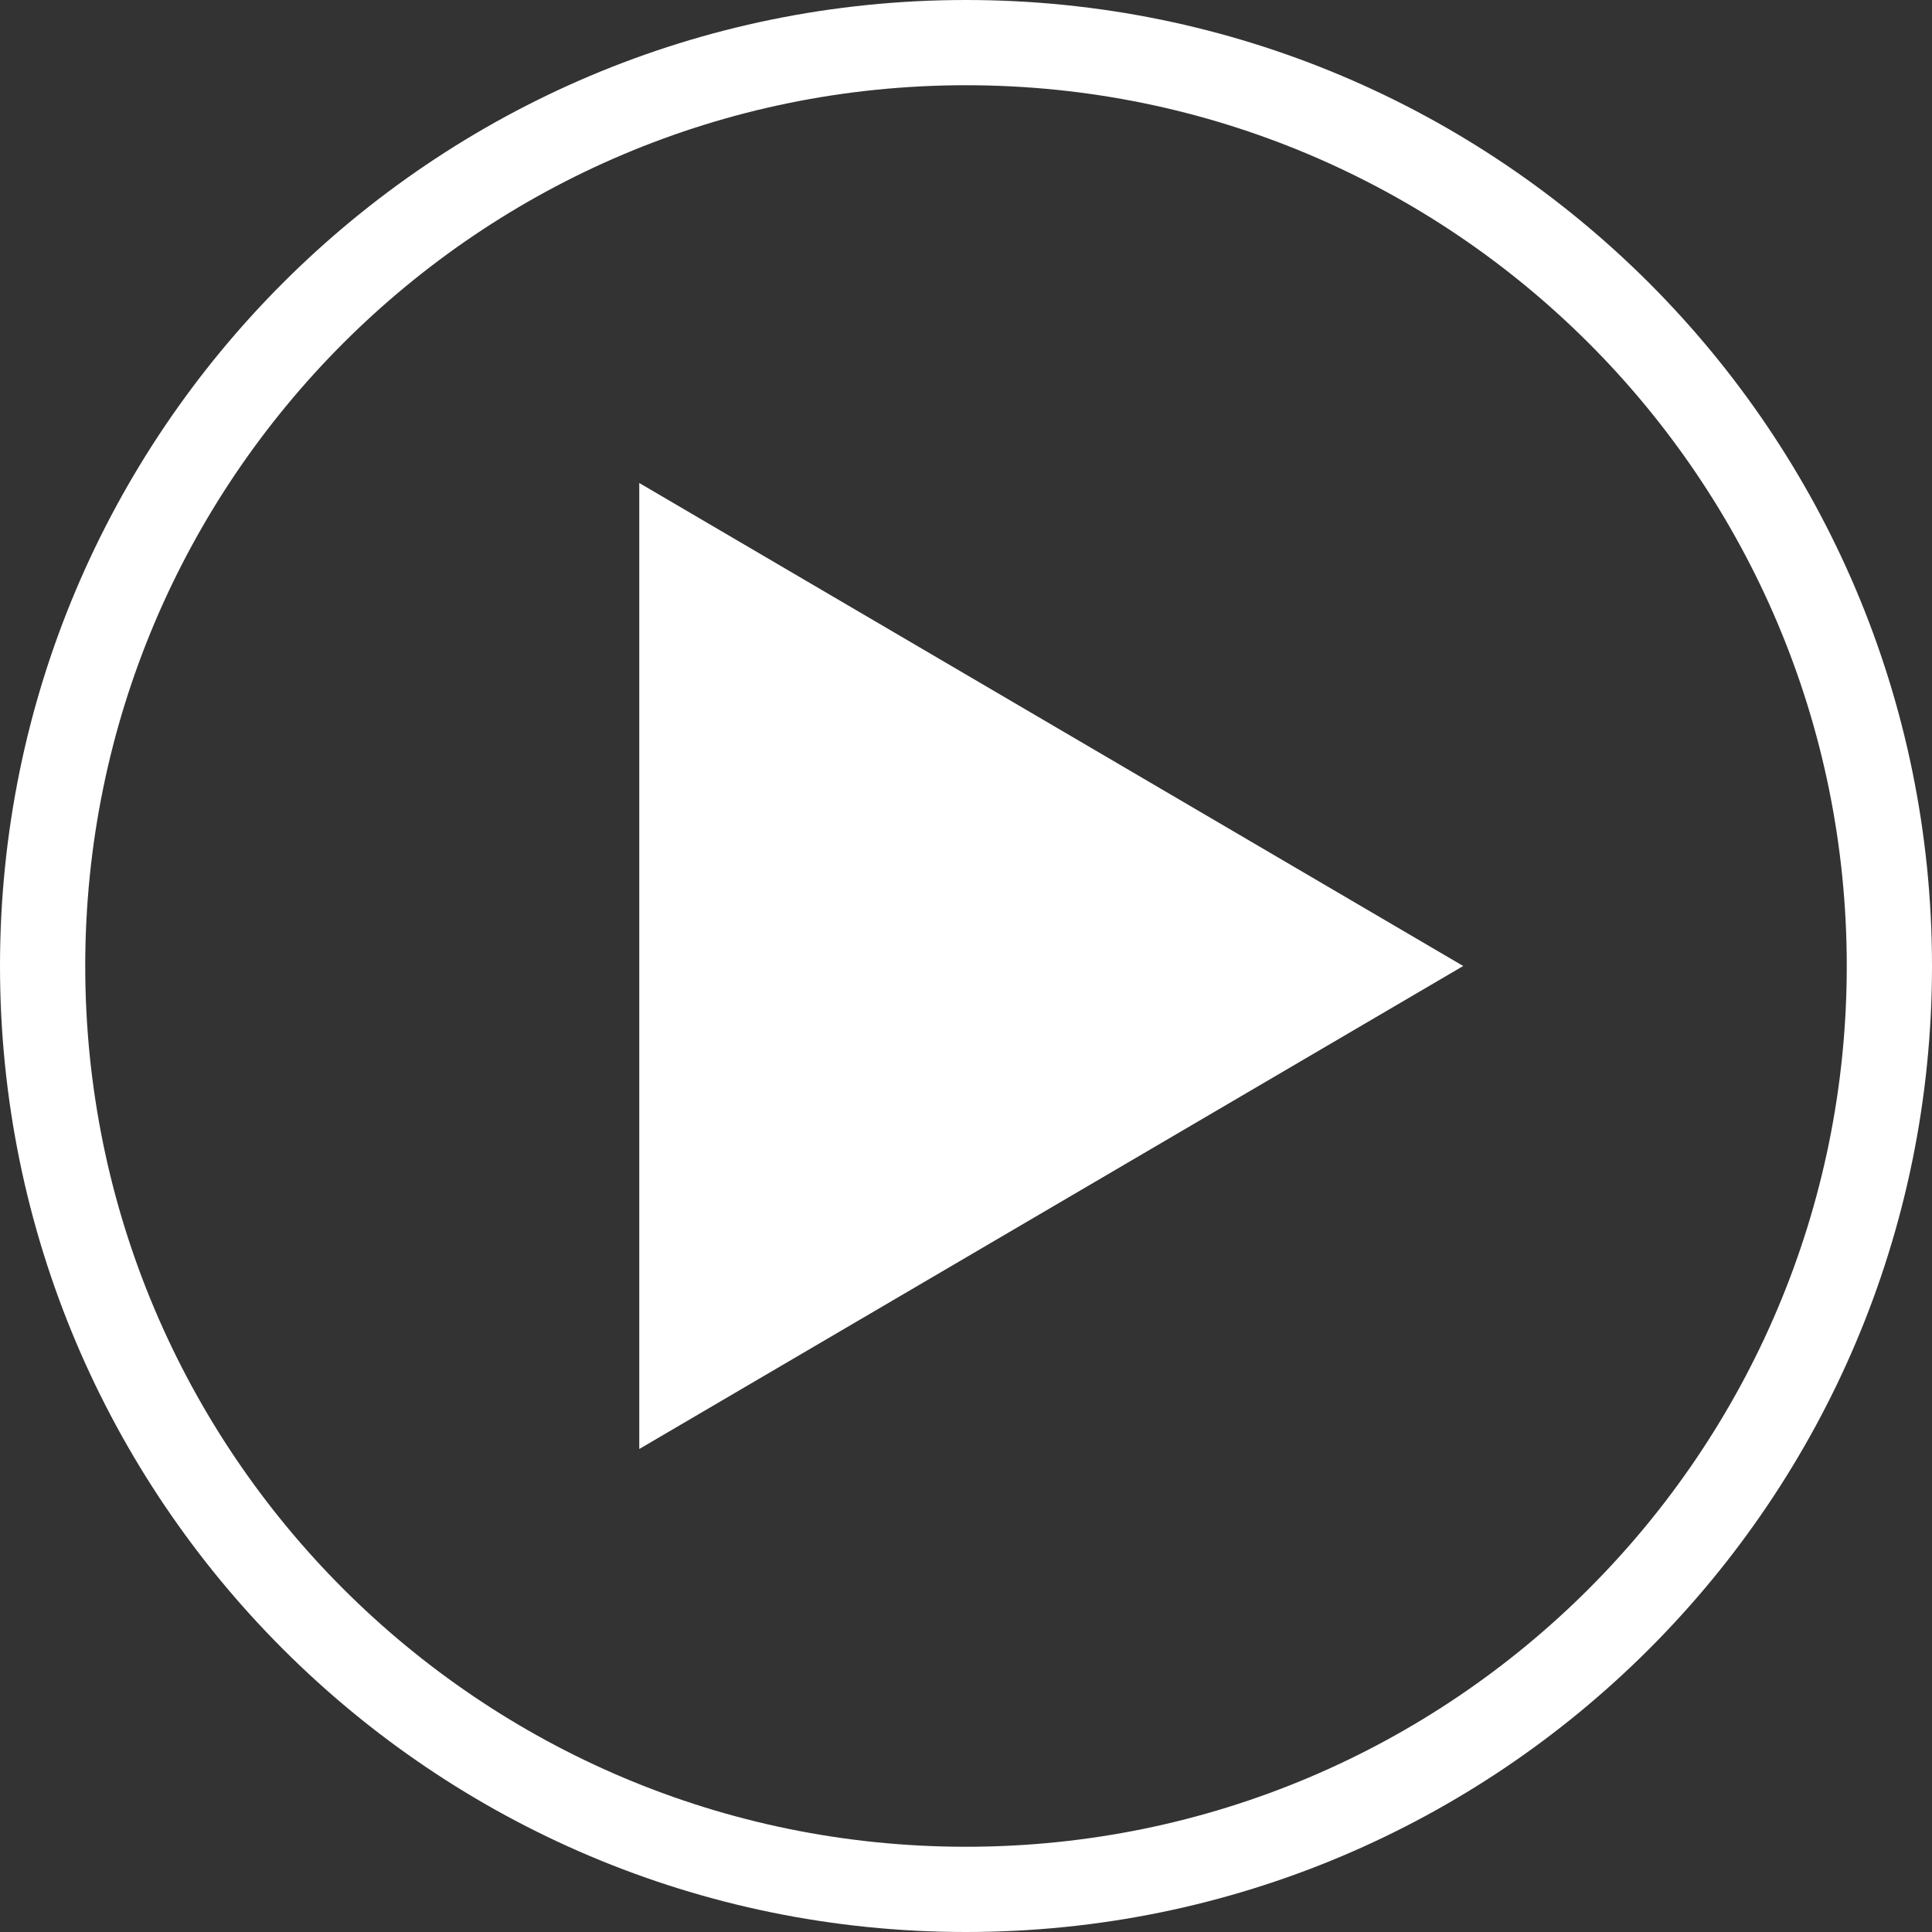<svg width="68" height="68" viewBox="0 0 68 68" fill="none" xmlns="http://www.w3.org/2000/svg">
<rect x="0" y="0" width="68" height="68" fill="#333333" stroke="none"/>
<path fill-rule="evenodd" clip-rule="evenodd" d="M34 65C51.121 65 65 51.121 65 34C65 16.879 51.121 3 34 3C16.879 3 3 16.879 3 34C3 51.121 16.879 65 34 65ZM34 68C52.778 68 68 52.778 68 34C68 15.222 52.778 0 34 0C15.222 0 0 15.222 0 34C0 52.778 15.222 68 34 68Z" fill="white"/>
<path d="M22.5 51V17L51.5 34L22.5 51Z" fill="white"/>
</svg>
